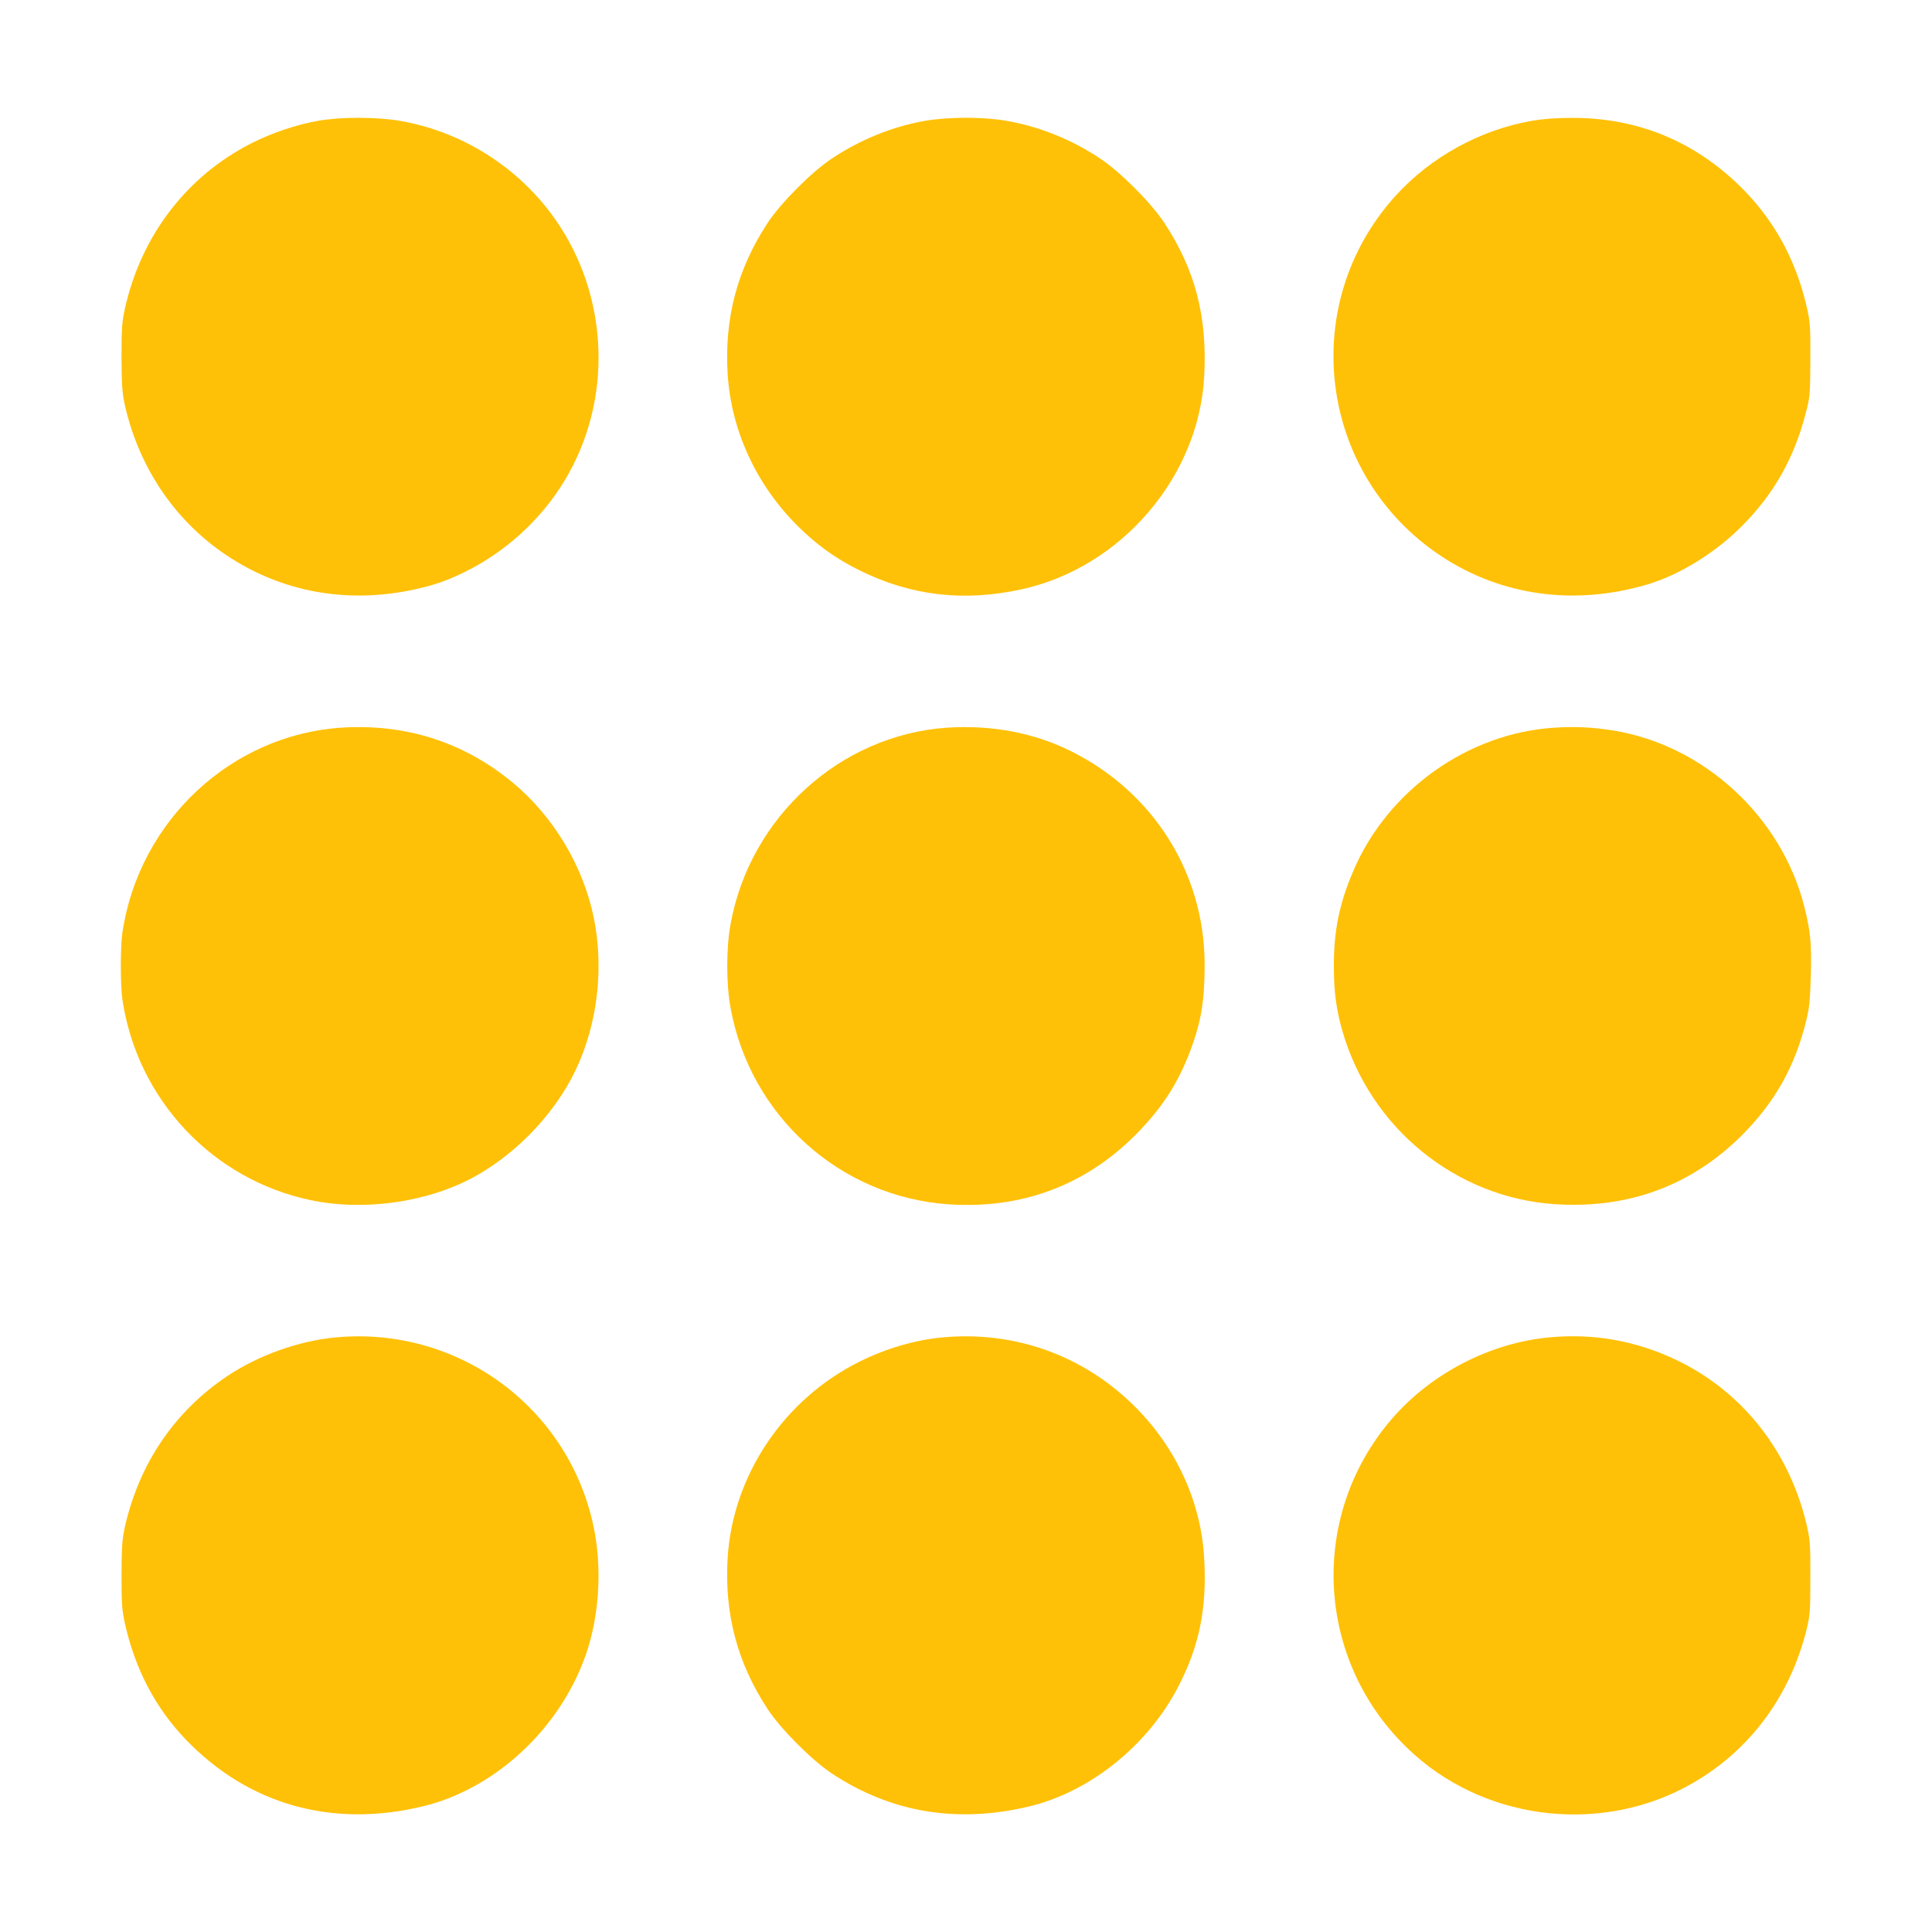 <?xml version="1.0" standalone="no"?>
<!DOCTYPE svg PUBLIC "-//W3C//DTD SVG 20010904//EN"
 "http://www.w3.org/TR/2001/REC-SVG-20010904/DTD/svg10.dtd">
<svg version="1.0" xmlns="http://www.w3.org/2000/svg"
 width="1280pt" height="1280pt" viewBox="0 0 1280 1280"
 preserveAspectRatio="xMidYMid meet">
<g transform="translate(0,1280) scale(0.1,-0.1)"
fill="#ffc107" stroke="none">
<path d="M2109 12000 c-147 -26 -306 -80 -443 -149 -428 -217 -730 -611 -838
-1093 -20 -91 -23 -129 -23 -323 1 -189 4 -234 22 -318 99 -440 361 -809 735
-1035 354 -214 761 -278 1181 -188 144 31 236 65 367 132 277 144 511 371 660
641 299 539 252 1222 -119 1718 -243 325 -606 547 -1005 615 -155 26 -386 26
-537 0z"/>
<path d="M6126 11999 c-212 -37 -427 -124 -616 -250 -131 -87 -335 -291 -423
-424 -202 -307 -289 -633 -266 -1005 24 -372 187 -727 459 -1000 129 -129 257
-221 415 -299 340 -168 687 -209 1071 -126 659 143 1175 742 1212 1408 22 399
-59 709 -265 1022 -88 133 -292 337 -423 424 -192 128 -405 213 -624 251 -156
27 -386 26 -540 -1z"/>
<path d="M10146 11999 c-340 -60 -665 -238 -898 -494 -657 -722 -513 -1854
304 -2392 396 -260 877 -327 1356 -187 217 63 455 210 635 391 209 211 342
445 419 740 30 115 31 123 32 358 1 217 -1 250 -22 343 -73 325 -226 600 -458
822 -306 293 -679 441 -1102 439 -107 0 -192 -7 -266 -20z"/>
<path d="M2260 7979 c-730 -49 -1338 -618 -1449 -1356 -14 -93 -14 -353 0
-446 99 -662 596 -1191 1246 -1328 364 -77 799 -11 1108 167 235 136 444 342
585 576 193 320 262 744 184 1127 -69 342 -268 673 -537 896 -325 269 -711
392 -1137 364z"/>
<path d="M6275 7979 c-707 -48 -1306 -591 -1435 -1302 -29 -156 -29 -398 0
-554 130 -717 727 -1254 1447 -1302 479 -32 900 124 1234 458 186 187 297 363
382 606 59 171 78 300 78 528 -1 599 -337 1136 -881 1408 -247 124 -528 177
-825 158z"/>
<path d="M10300 7979 c-575 -35 -1110 -417 -1336 -954 -91 -213 -127 -391
-127 -625 0 -170 16 -291 58 -435 186 -640 752 -1100 1407 -1143 485 -32 903
122 1239 457 218 219 350 453 425 756 21 83 26 134 31 296 6 213 -1 297 -43
462 -150 595 -663 1069 -1264 1167 -139 22 -250 28 -390 19z"/>
<path d="M2220 3939 c-242 -23 -510 -119 -716 -257 -348 -234 -582 -579 -677
-999 -18 -84 -21 -129 -22 -318 0 -194 3 -232 23 -323 68 -302 201 -556 402
-766 413 -430 965 -588 1565 -445 484 114 916 516 1087 1008 88 255 108 569
52 840 -164 797 -901 1338 -1714 1260z"/>
<path d="M6240 3939 c-179 -17 -370 -73 -545 -160 -500 -248 -840 -752 -874
-1299 -23 -372 64 -698 266 -1005 88 -133 292 -337 423 -424 390 -259 829
-333 1305 -220 406 96 792 406 993 798 139 269 189 519 170 848 -21 371 -184
729 -458 1003 -341 341 -800 505 -1280 459z"/>
<path d="M10259 3939 c-389 -38 -774 -237 -1033 -534 -574 -660 -508 -1651
147 -2232 501 -445 1260 -522 1841 -187 379 218 644 575 754 1014 24 98 26
121 26 345 1 213 -2 251 -21 338 -113 497 -426 896 -867 1107 -269 128 -551
178 -847 149z"/>
</g>
</svg>
